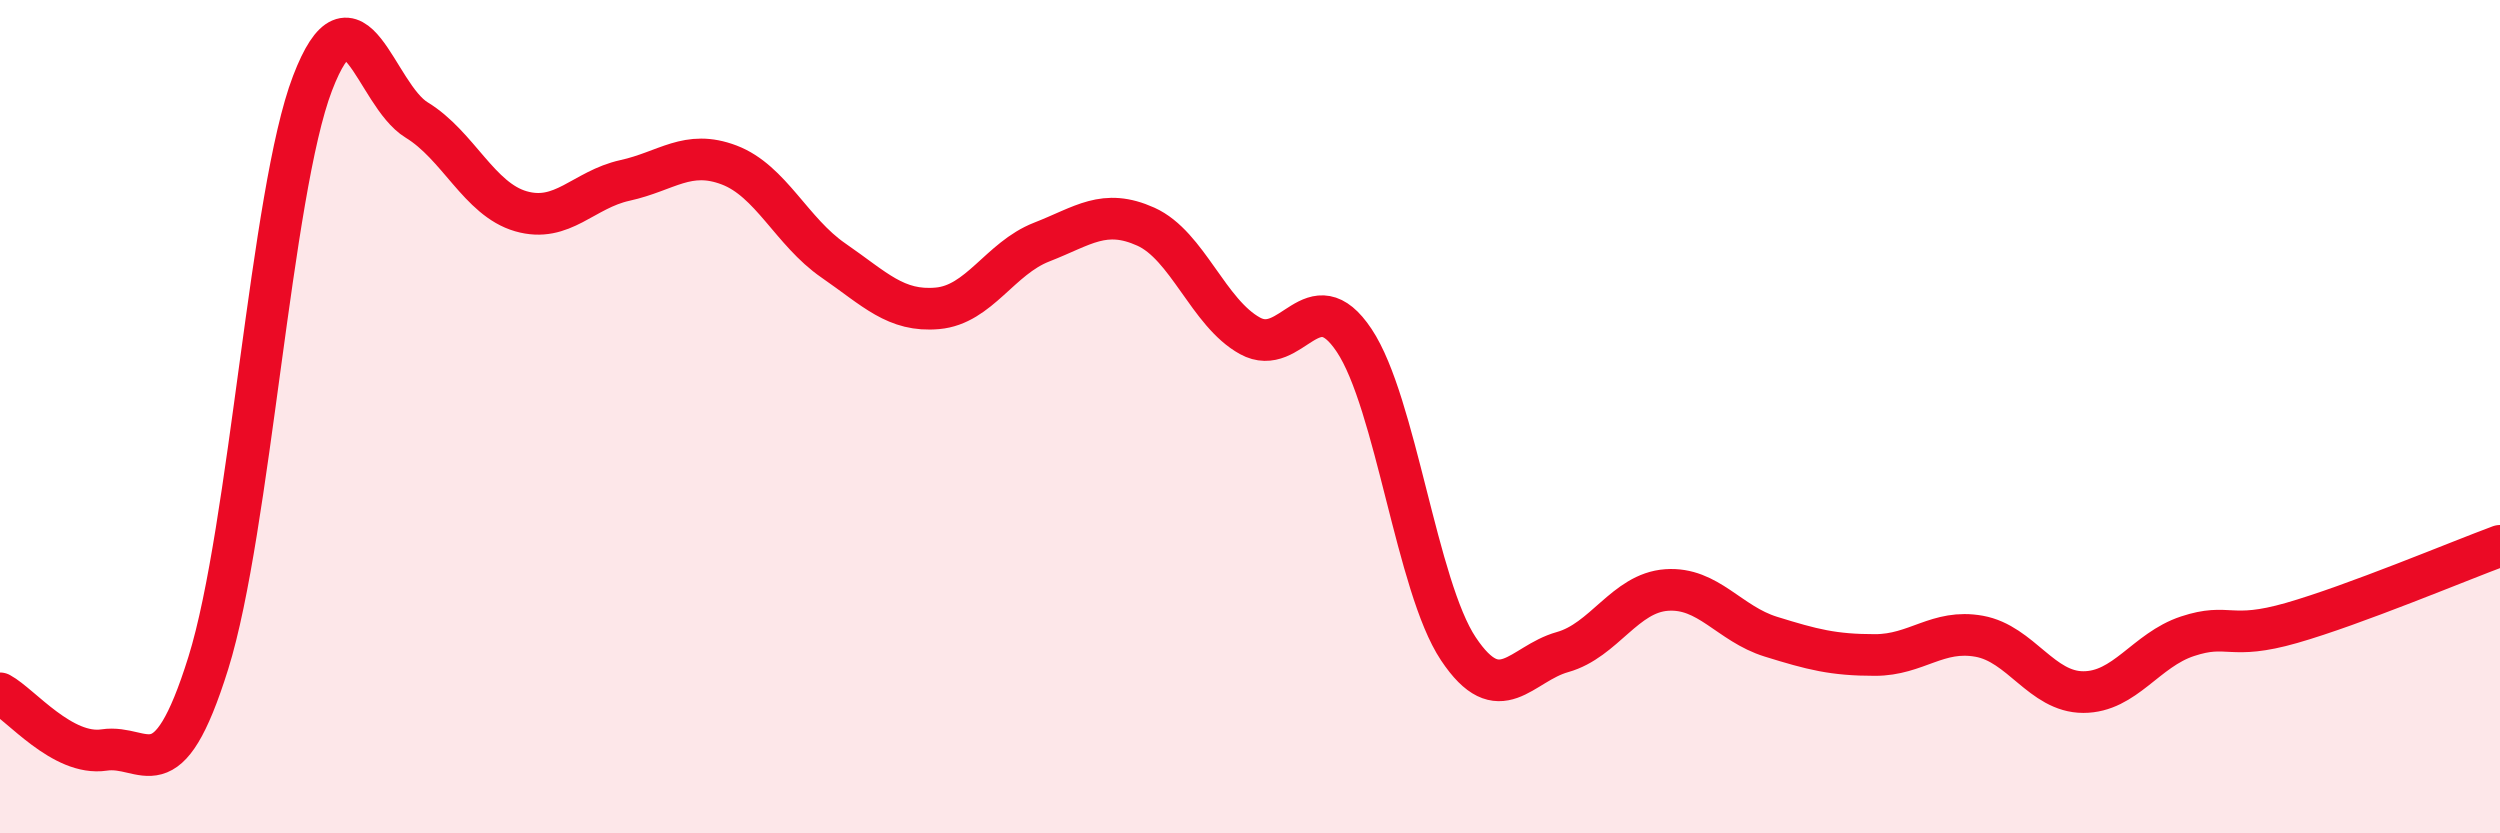 
    <svg width="60" height="20" viewBox="0 0 60 20" xmlns="http://www.w3.org/2000/svg">
      <path
        d="M 0,16.64 C 0.5,16.91 1.5,18.15 2.5,18 C 3.5,17.85 4,19.11 5,15.91 C 6,12.71 6.5,4.61 7.5,2 C 8.5,-0.61 9,2.27 10,2.88 C 11,3.49 11.5,4.78 12.5,5.07 C 13.5,5.36 14,4.55 15,4.33 C 16,4.11 16.5,3.58 17.5,3.96 C 18.5,4.34 19,5.56 20,6.25 C 21,6.94 21.5,7.49 22.5,7.4 C 23.5,7.31 24,6.2 25,5.81 C 26,5.42 26.5,4.99 27.5,5.44 C 28.5,5.89 29,7.51 30,8.06 C 31,8.61 31.5,6.67 32.5,8.17 C 33.5,9.67 34,14.07 35,15.57 C 36,17.07 36.5,15.93 37.5,15.65 C 38.5,15.37 39,14.23 40,14.16 C 41,14.09 41.5,14.97 42.5,15.28 C 43.5,15.59 44,15.72 45,15.72 C 46,15.72 46.5,15.09 47.5,15.27 C 48.5,15.45 49,16.61 50,16.61 C 51,16.61 51.5,15.6 52.5,15.27 C 53.5,14.94 53.5,15.38 55,14.95 C 56.5,14.52 59,13.47 60,13.1L60 20L0 20Z"
        fill="#EB0A25"
        opacity="0.1"
        stroke-linecap="round"
        stroke-linejoin="round"
      />
      <path
        d="M 0,16.64 C 0.5,16.91 1.5,18.15 2.5,18 C 3.5,17.85 4,19.11 5,15.91 C 6,12.71 6.5,4.61 7.5,2 C 8.5,-0.61 9,2.27 10,2.88 C 11,3.49 11.5,4.78 12.5,5.07 C 13.5,5.36 14,4.55 15,4.33 C 16,4.11 16.5,3.58 17.5,3.96 C 18.5,4.34 19,5.56 20,6.25 C 21,6.94 21.5,7.49 22.5,7.4 C 23.5,7.31 24,6.2 25,5.81 C 26,5.42 26.5,4.99 27.5,5.44 C 28.5,5.89 29,7.51 30,8.06 C 31,8.61 31.5,6.67 32.5,8.17 C 33.5,9.67 34,14.07 35,15.57 C 36,17.07 36.5,15.93 37.5,15.65 C 38.5,15.37 39,14.23 40,14.16 C 41,14.09 41.5,14.97 42.5,15.28 C 43.5,15.59 44,15.72 45,15.72 C 46,15.72 46.5,15.09 47.5,15.27 C 48.5,15.45 49,16.61 50,16.61 C 51,16.61 51.5,15.6 52.5,15.27 C 53.5,14.94 53.5,15.38 55,14.95 C 56.5,14.52 59,13.47 60,13.1"
        stroke="#EB0A25"
        stroke-width="1"
        fill="none"
        stroke-linecap="round"
        stroke-linejoin="round"
      />
    </svg>
  